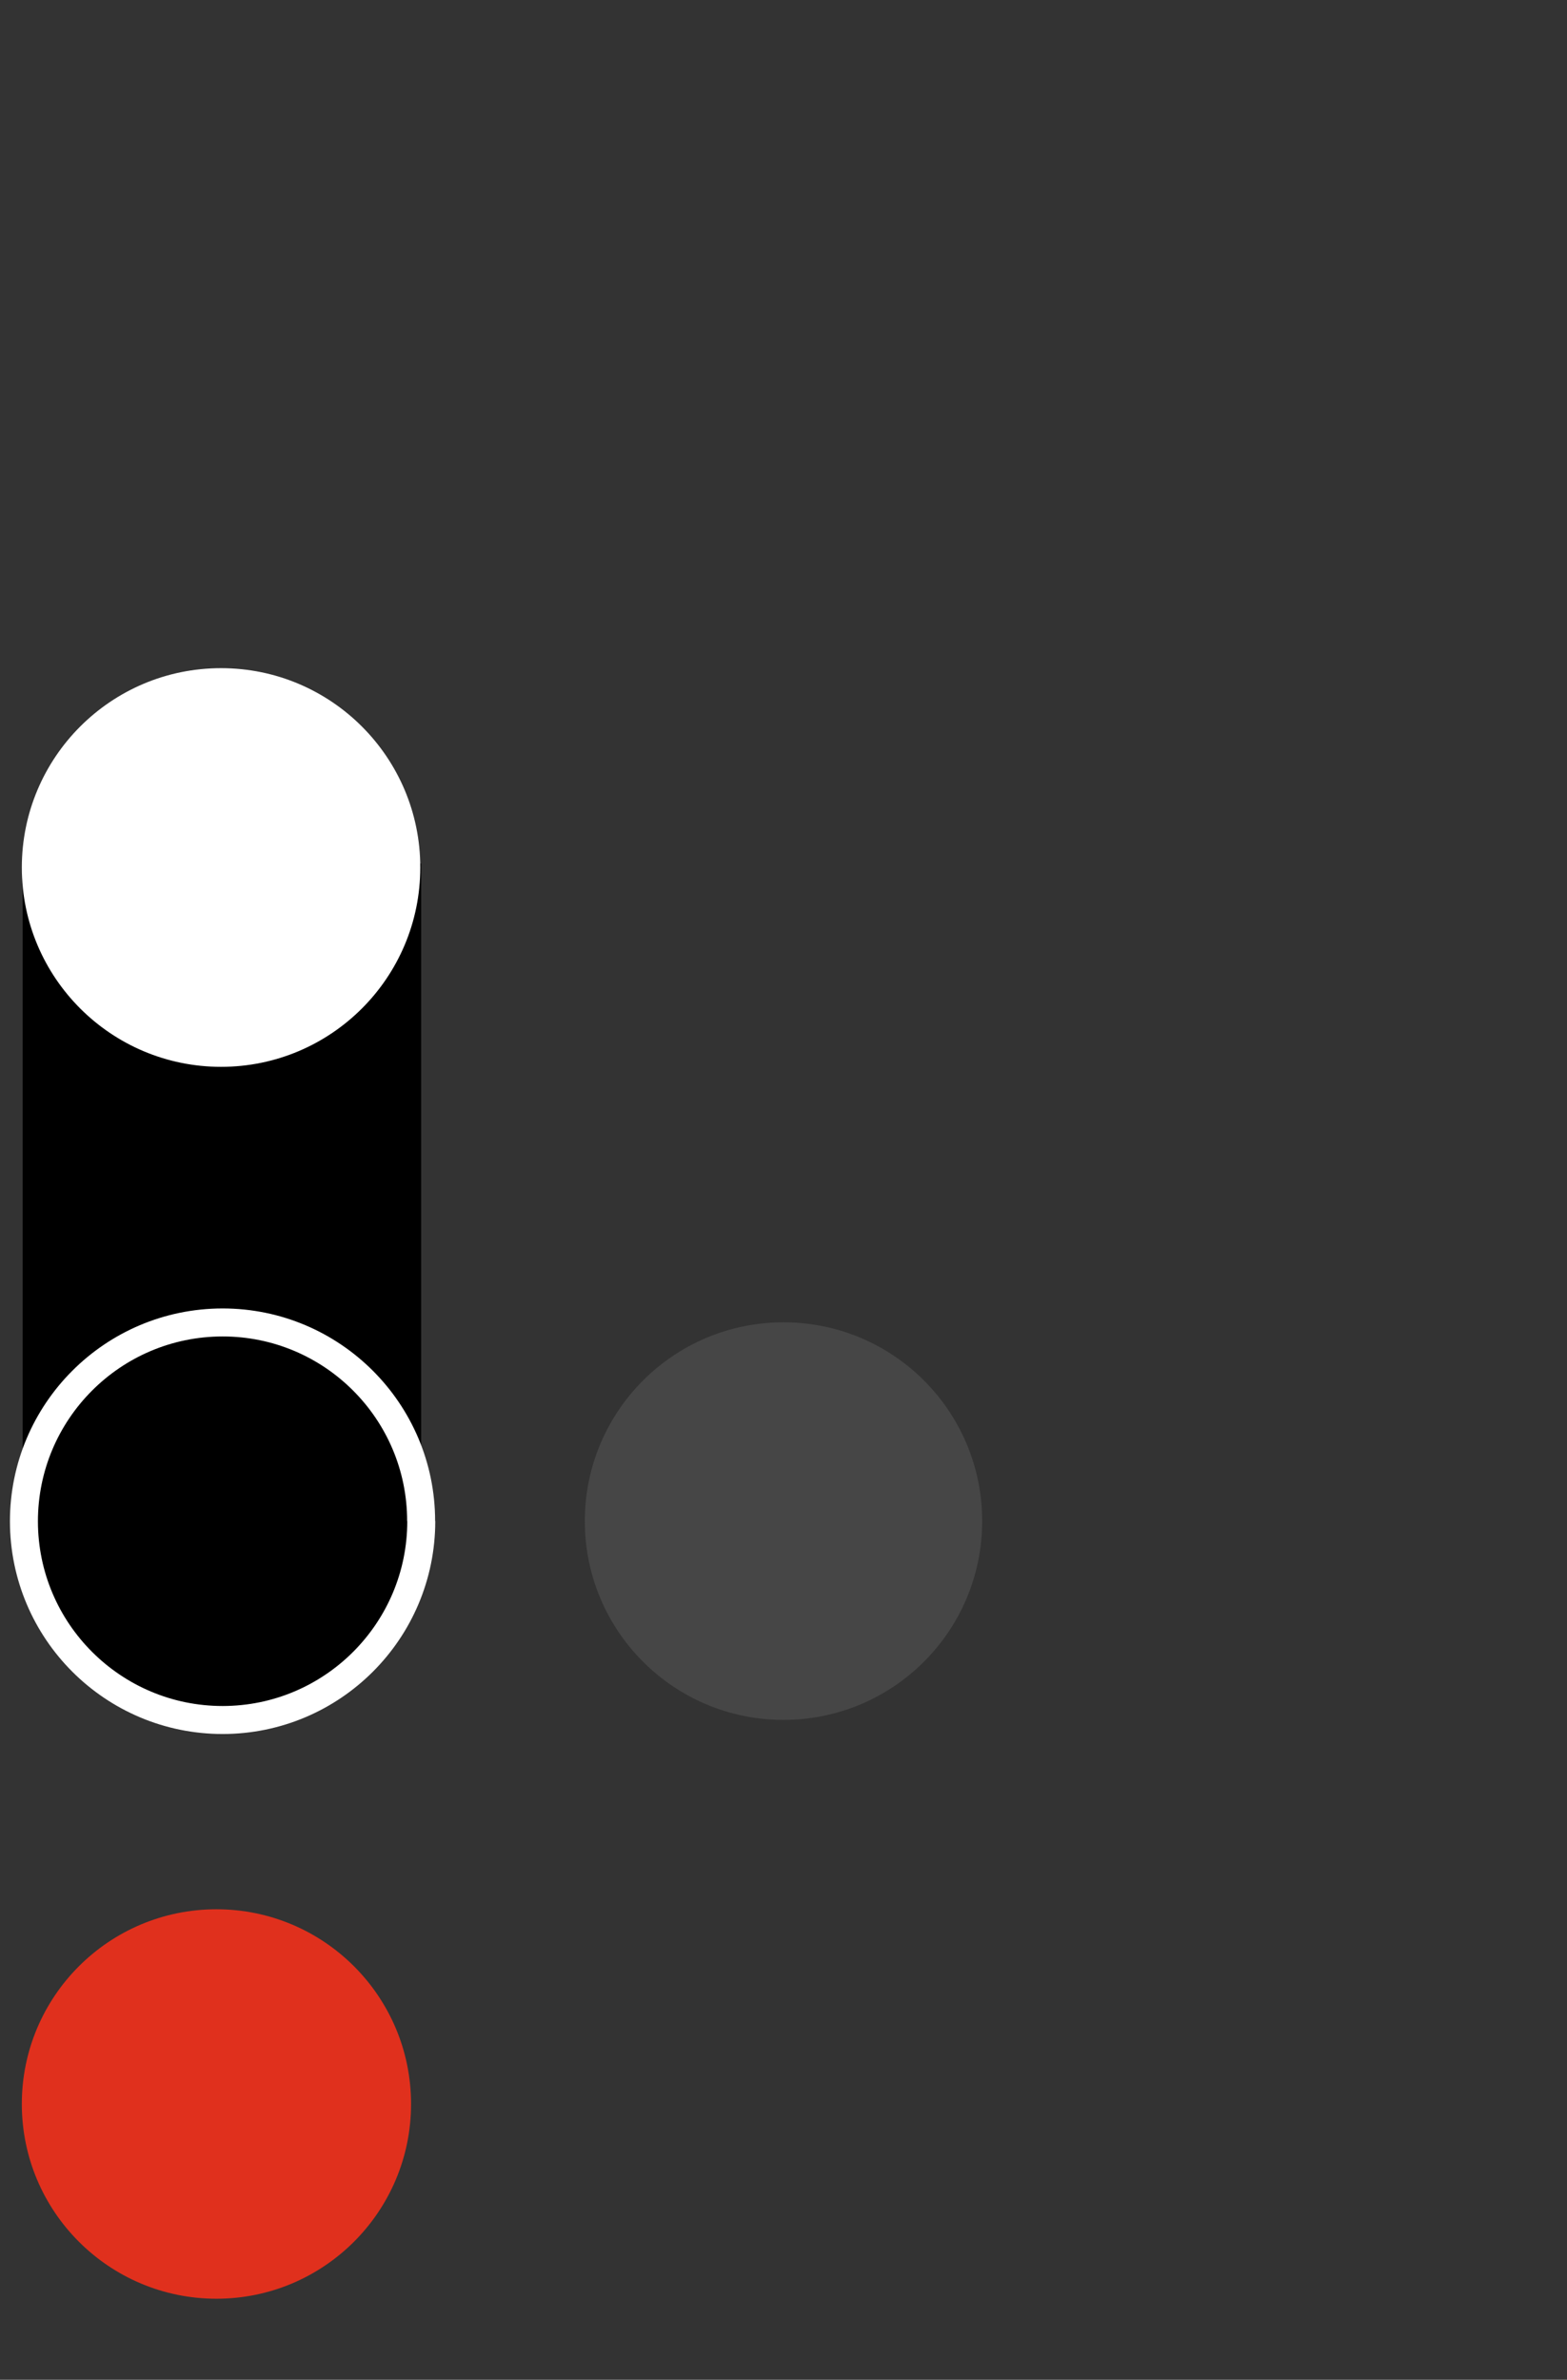 <?xml version="1.0" encoding="UTF-8"?><svg id="Layer_1" xmlns="http://www.w3.org/2000/svg" viewBox="0 0 112 170"><rect x="0" y="0" width="112" height="170" fill="#333333" stroke="none"/><g id="Group_50446"><g id="Group_50445"><path id="Path_56985" d="m15.81,76.88c7.87,0,14.24-6.38,14.25-14.24,0-7.87-6.38-14.24-14.24-14.25-7.87,0-14.24,6.38-14.24,14.24h0c0,7.87,6.38,14.24,14.24,14.24h0" style="stroke-width:0px;"/><path id="Path_57258" d="m15.81,122.43c7.87,0,14.24-6.38,14.25-14.24,0-7.87-6.38-14.24-14.24-14.25-7.87,0-14.24,6.38-14.24,14.24h0c0,7.87,6.38,14.24,14.24,14.24h0" style="stroke-width:0px;"/><rect id="Rectangle_95201" x="1.62" y="61.69" width="28.48" height="47.31" style="stroke-width:0px;"/></g><g id="Group_50435"><path id="Path_60632" d="m15.47,136.39c7.68,0,13.91,6.23,13.91,13.91,0,7.68-6.23,13.91-13.91,13.91s-13.91-6.23-13.91-13.91h0c0-7.68,6.23-13.91,13.91-13.91" style="fill:#e0301d; stroke-width:0px;"/><path id="Path_352515" d="m15.8,47.73c7.86,0,14.24,6.37,14.24,14.24,0,7.86-6.37,14.24-14.24,14.24-7.86,0-14.24-6.37-14.24-14.24h0c0-7.86,6.37-14.24,14.24-14.24" style="fill:#fff; stroke-width:0px;"/><path id="Path_57151" d="m30.11,108.66c0,7.84-6.35,14.2-14.19,14.21-7.84,0-14.2-6.35-14.21-14.19,0-7.84,6.35-14.2,14.19-14.21,0,0,0,0,.01,0,7.84,0,14.19,6.36,14.19,14.19" style="fill:none; stroke:#fff; stroke-width:2px;"/><path id="Path_57153" d="m41.8,108.66c0-7.84,6.35-14.2,14.2-14.2,7.84,0,14.2,6.35,14.2,14.2,0,7.84-6.35,14.2-14.2,14.2,0,0,0,0-.01,0-7.84,0-14.19-6.36-14.19-14.19" style="fill:#464646; stroke-width:0px;"/></g></g></svg>